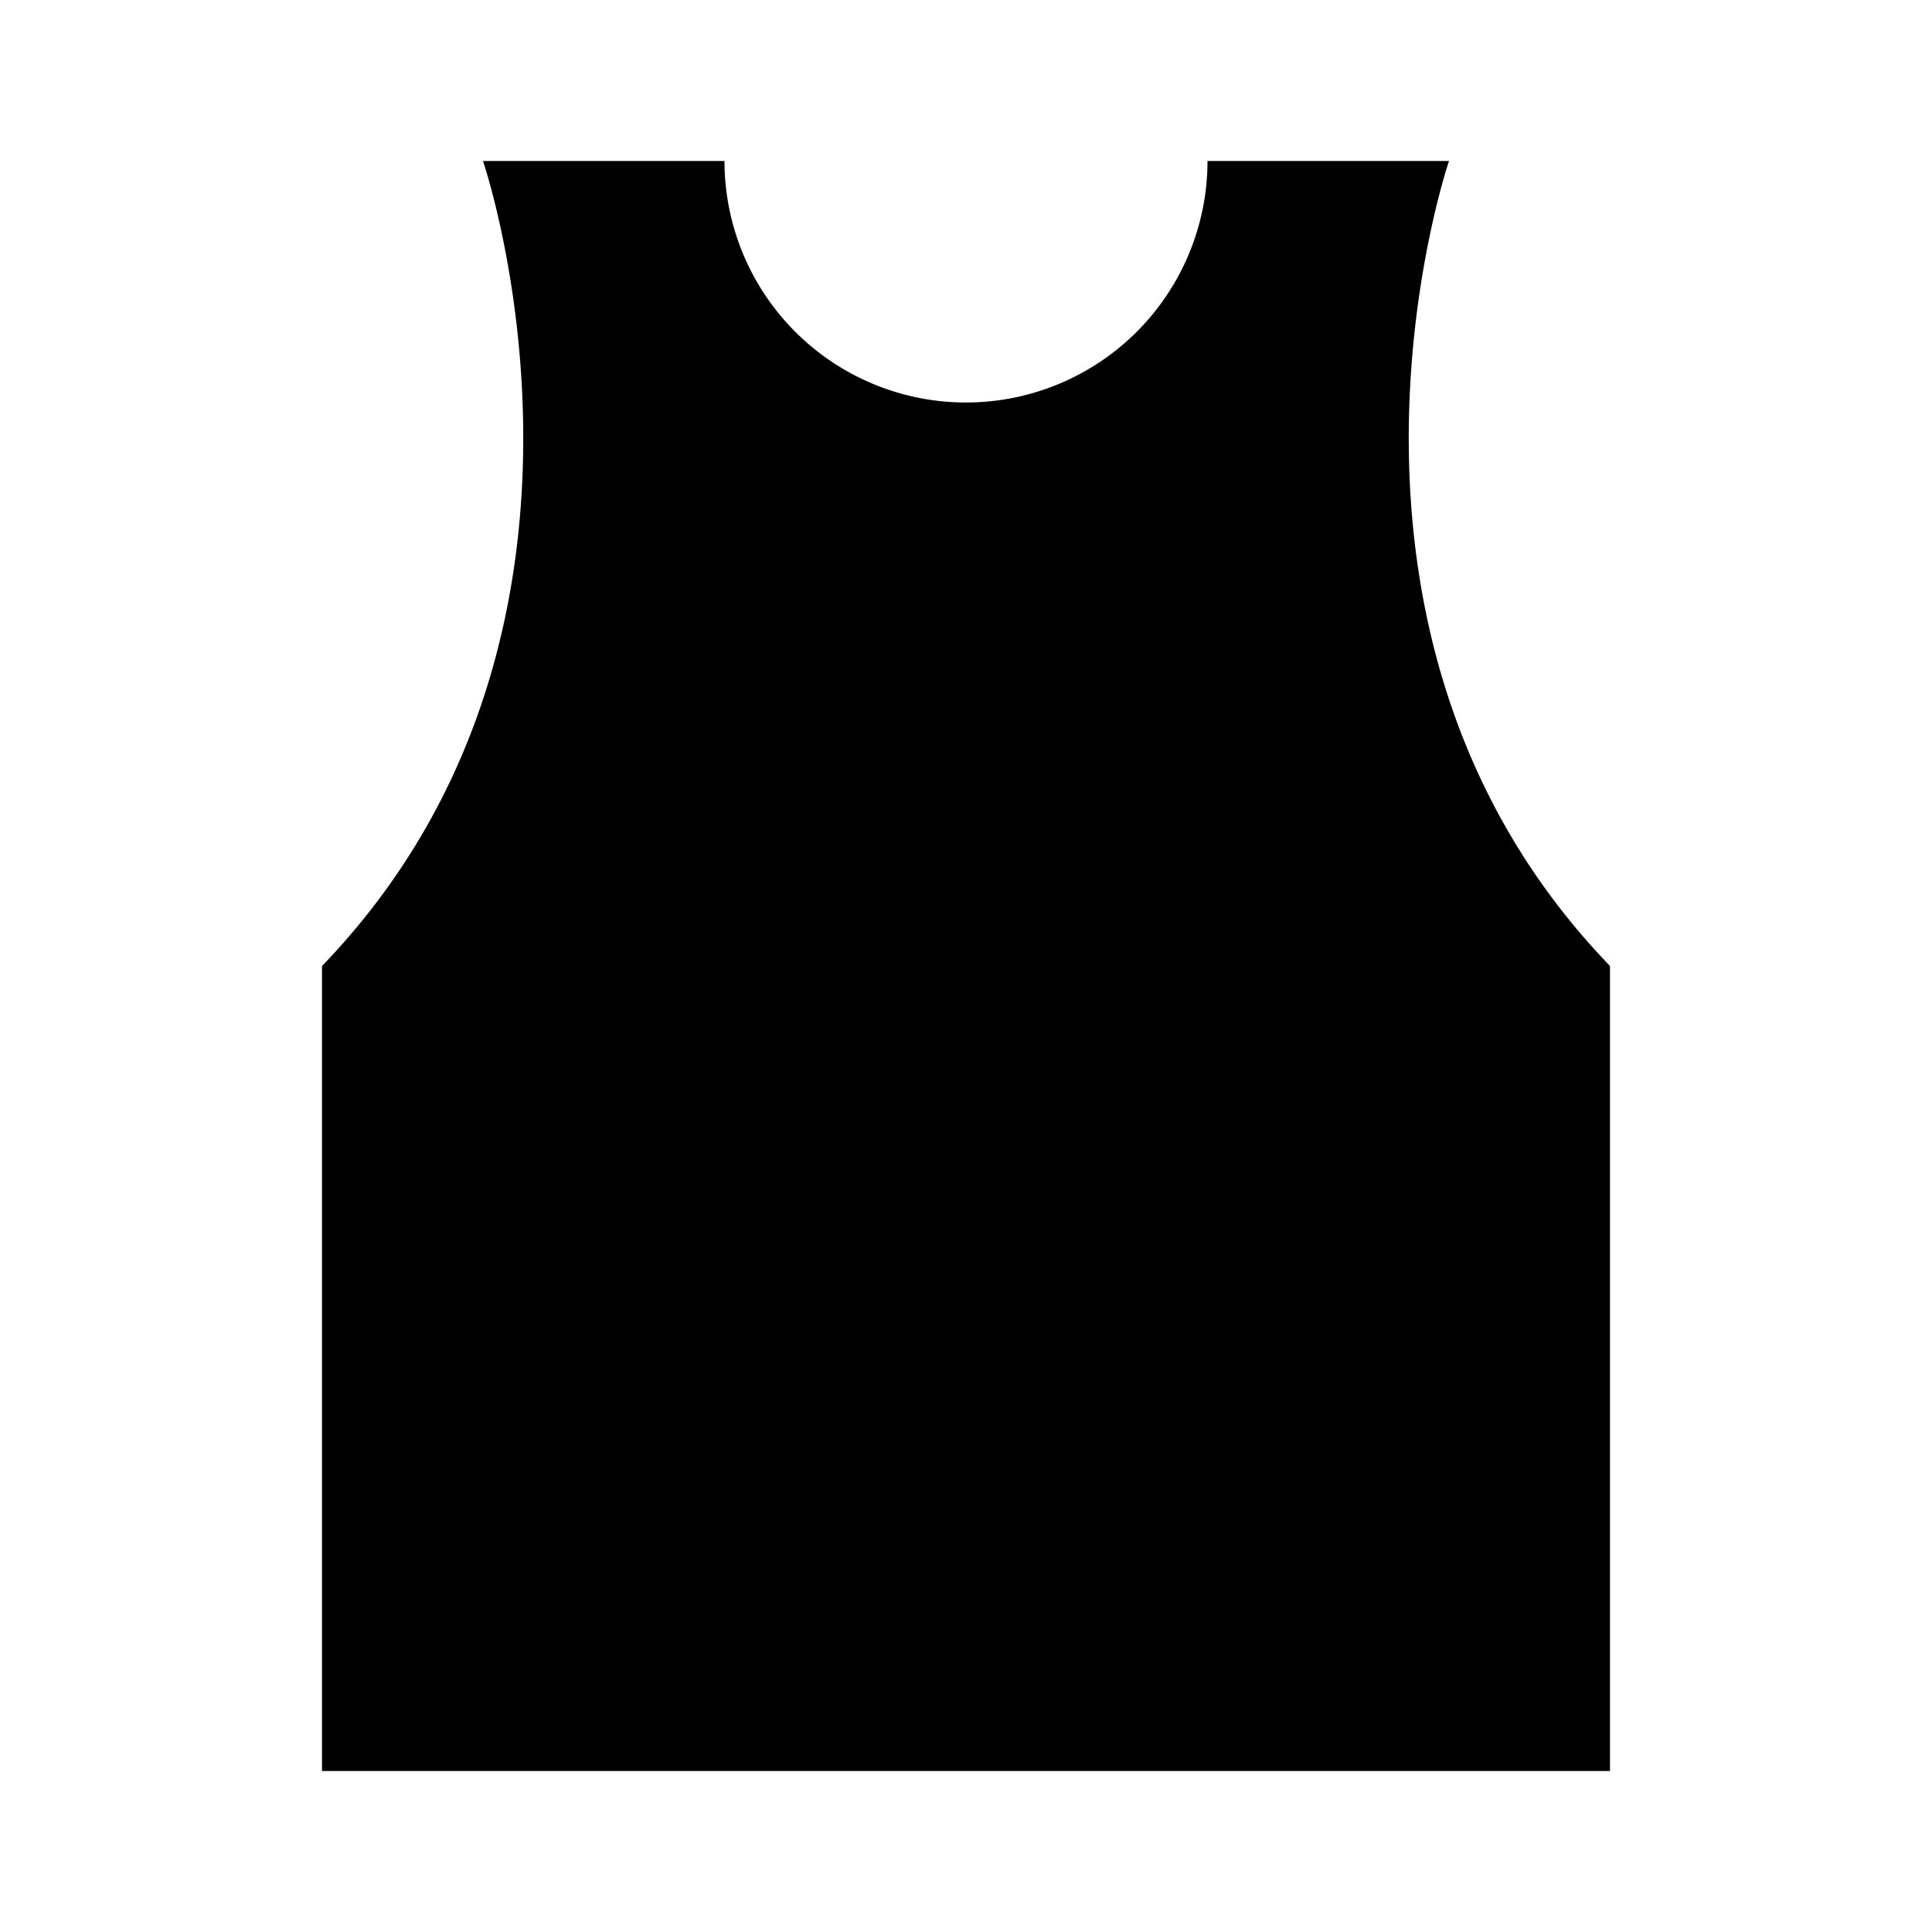 <?xml version="1.0" encoding="utf-8"?><!-- Uploaded to: SVG Repo, www.svgrepo.com, Generator: SVG Repo Mixer Tools -->
<svg fill="#000000" width="800px" height="800px" viewBox="0 0 24 24" xmlns="http://www.w3.org/2000/svg"><path d="M18,2s-2,5.852,2,10V22H4V12C8,7.852,6,2,6,2H9a3,3,0,0,0,6,0Z"/></svg>